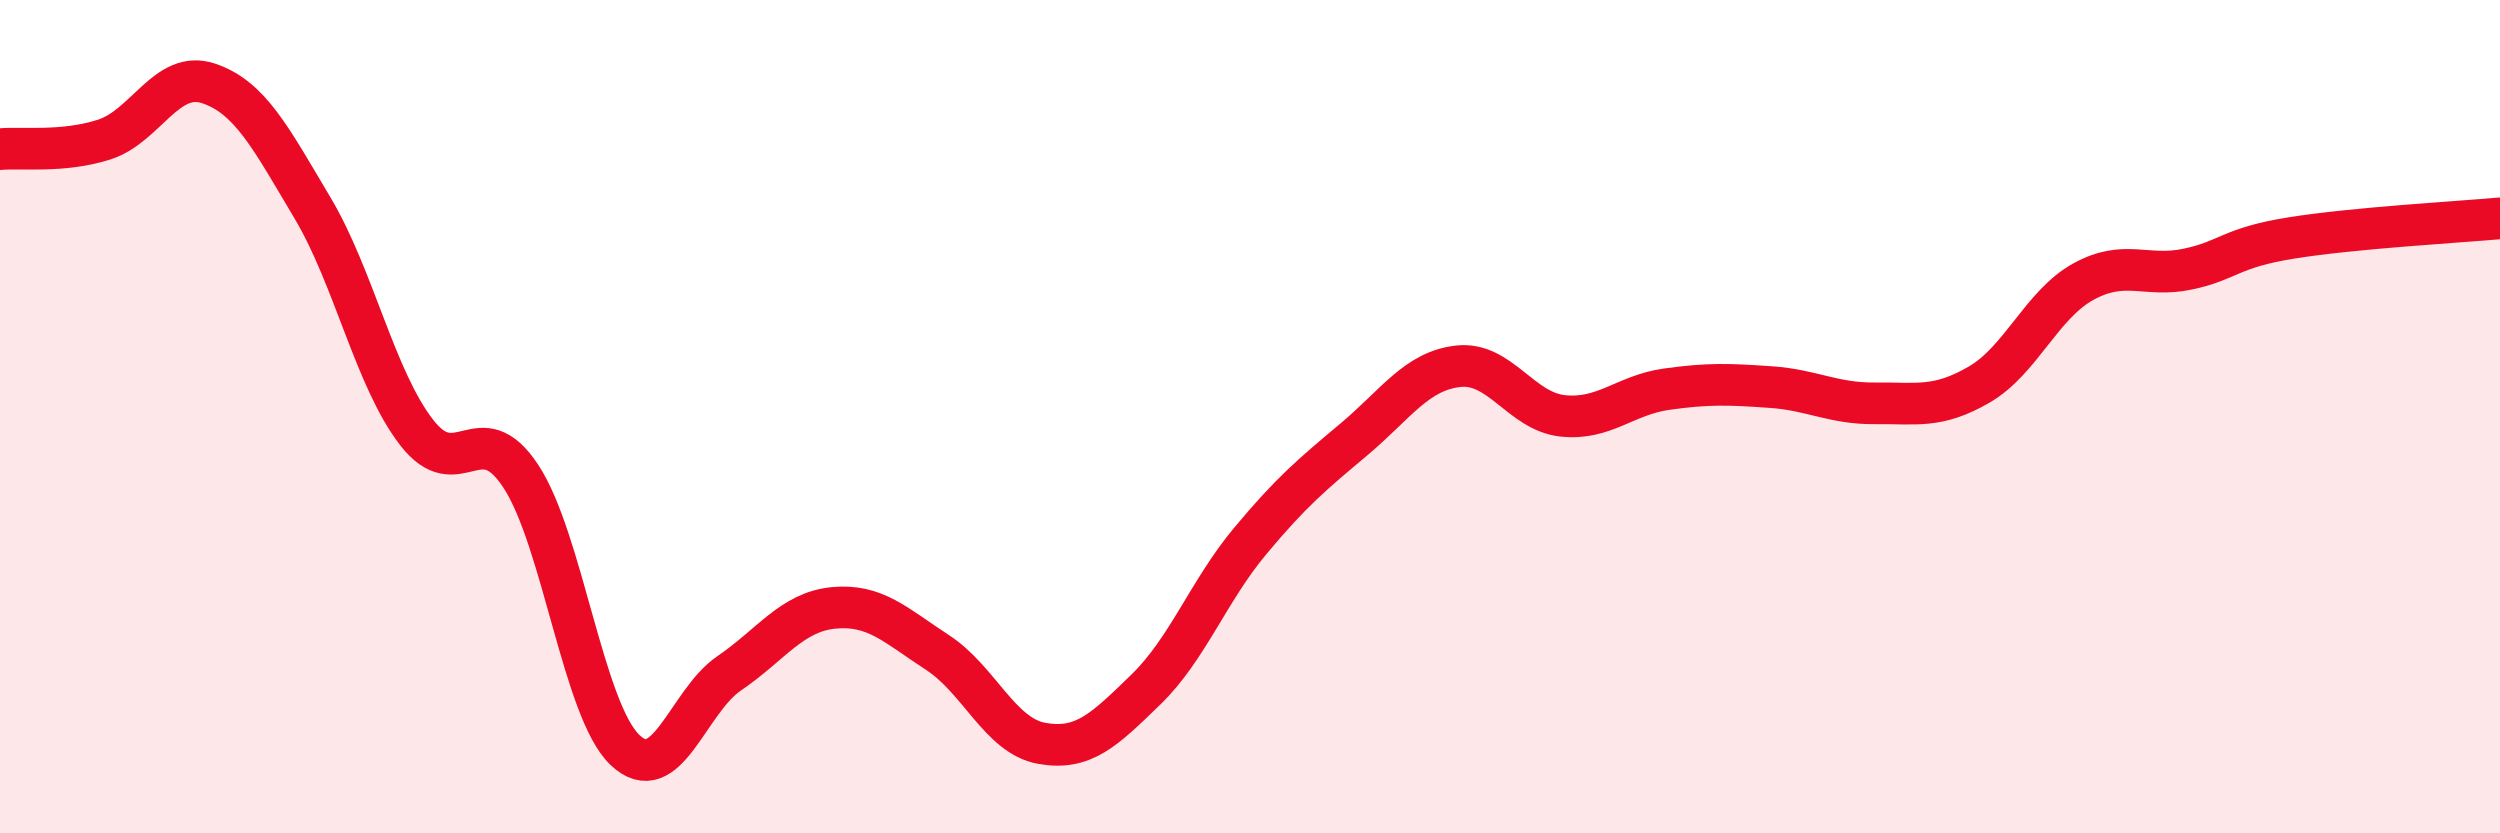 
    <svg width="60" height="20" viewBox="0 0 60 20" xmlns="http://www.w3.org/2000/svg">
      <path
        d="M 0,3.58 C 0.5,3.53 1.5,3.67 2.5,3.35 C 3.5,3.03 4,1.67 5,2 C 6,2.33 6.5,3.31 7.5,4.99 C 8.5,6.67 9,9.09 10,10.38 C 11,11.67 11.5,9.91 12.5,11.43 C 13.5,12.95 14,17.05 15,18 C 16,18.95 16.5,16.84 17.5,16.16 C 18.5,15.48 19,14.69 20,14.59 C 21,14.49 21.5,15.01 22.5,15.66 C 23.5,16.31 24,17.66 25,17.84 C 26,18.02 26.5,17.52 27.5,16.55 C 28.5,15.58 29,14.19 30,12.99 C 31,11.79 31.5,11.38 32.5,10.54 C 33.5,9.7 34,8.9 35,8.79 C 36,8.68 36.5,9.87 37.5,9.98 C 38.5,10.09 39,9.48 40,9.34 C 41,9.2 41.5,9.22 42.5,9.29 C 43.5,9.36 44,9.69 45,9.68 C 46,9.67 46.5,9.81 47.5,9.23 C 48.5,8.65 49,7.31 50,6.76 C 51,6.21 51.5,6.67 52.5,6.46 C 53.5,6.25 53.5,5.95 55,5.71 C 56.5,5.47 59,5.33 60,5.24L60 20L0 20Z"
        fill="#EB0A25"
        opacity="0.1"
        stroke-linecap="round"
        stroke-linejoin="round"
      />
      <path
        d="M 0,3.58 C 0.5,3.53 1.5,3.67 2.5,3.35 C 3.5,3.03 4,1.67 5,2 C 6,2.33 6.5,3.31 7.5,4.99 C 8.5,6.67 9,9.09 10,10.38 C 11,11.67 11.5,9.91 12.5,11.43 C 13.5,12.95 14,17.05 15,18 C 16,18.95 16.5,16.84 17.5,16.16 C 18.5,15.48 19,14.69 20,14.59 C 21,14.49 21.5,15.01 22.5,15.66 C 23.5,16.31 24,17.66 25,17.84 C 26,18.02 26.5,17.52 27.5,16.55 C 28.5,15.58 29,14.19 30,12.99 C 31,11.79 31.5,11.38 32.5,10.54 C 33.5,9.7 34,8.9 35,8.79 C 36,8.68 36.5,9.87 37.5,9.98 C 38.5,10.09 39,9.48 40,9.34 C 41,9.2 41.5,9.22 42.5,9.29 C 43.5,9.36 44,9.69 45,9.68 C 46,9.67 46.5,9.81 47.5,9.23 C 48.5,8.65 49,7.31 50,6.76 C 51,6.21 51.5,6.67 52.5,6.46 C 53.5,6.25 53.5,5.95 55,5.71 C 56.5,5.47 59,5.33 60,5.24"
        stroke="#EB0A25"
        stroke-width="1"
        fill="none"
        stroke-linecap="round"
        stroke-linejoin="round"
      />
    </svg>
  